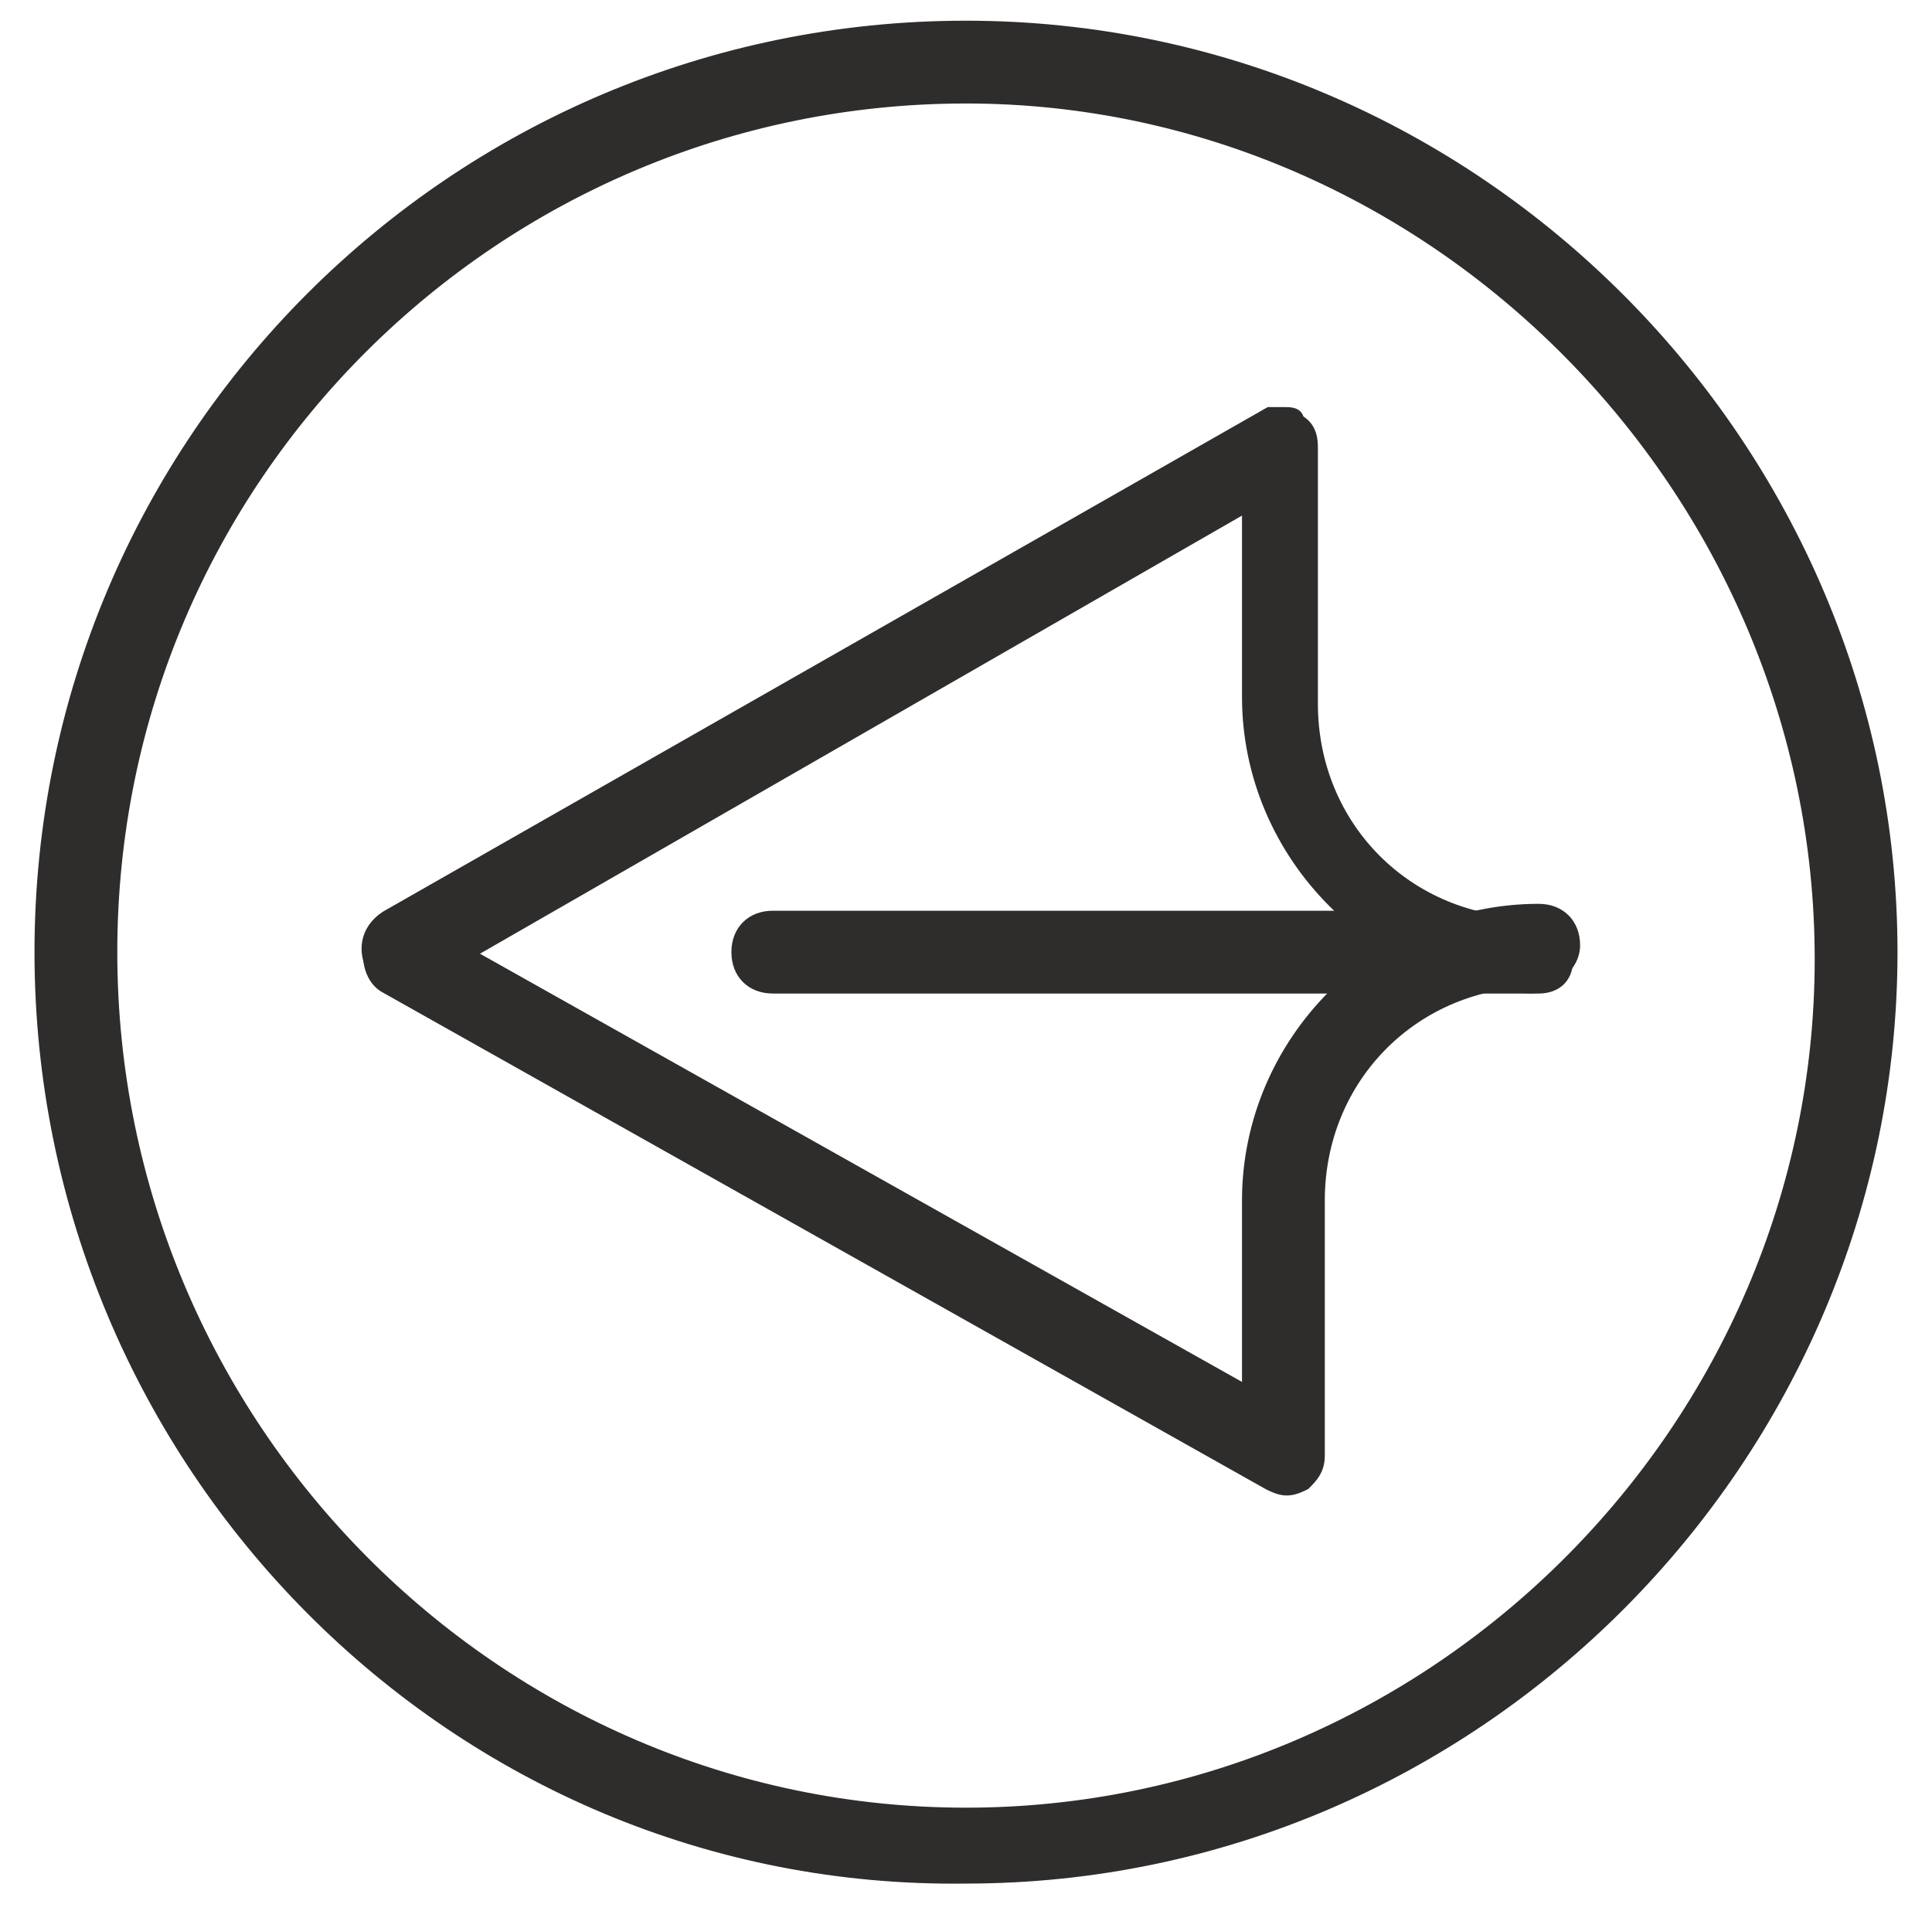 <?xml version="1.0" encoding="utf-8"?>
<!-- Generator: Adobe Illustrator 19.2.1, SVG Export Plug-In . SVG Version: 6.00 Build 0)  -->
<svg version="1.1" id="Layer_1" xmlns="http://www.w3.org/2000/svg" xmlns:xlink="http://www.w3.org/1999/xlink" x="0px" y="0px"
	 viewBox="0 0 28 27.7" style="enable-background:new 0 0 28 27.7;" xml:space="preserve">
<style type="text/css">
	.st0{fill:#2F2C2C;stroke:#2F2C2C;stroke-width:0.2;stroke-miterlimit:10;}
</style>
<title>ico-export</title>
<path class="st0" d="M11.2,13.3h11c0.3,0,0.5,0.2,0.5,0.5c0,0.3-0.3,0.5-0.5,0.5h-11c-0.3,0-0.5-0.2-0.5-0.5
	C10.7,13.5,10.9,13.3,11.2,13.3z"/>
<path class="st0" d="M18.6,6c0.1,0,0.2,0,0.2,0.1C19,6.2,19,6.4,19,6.5v3.7c0,1.8,1.4,3.2,3.2,3.2c0.3,0,0.5,0.2,0.5,0.5
	s-0.2,0.4-0.4,0.4c-2.3,0-4.2-1.9-4.2-4.2V7.3l-12,6.9c-0.2,0.1-0.5,0-0.7-0.2c-0.1-0.2-0.1-0.5,0.2-0.7L18.4,6
	C18.4,6,18.5,6,18.6,6z"/>
<path class="st0" d="M14,0.4c7.4,0,13.4,6.1,13.4,13.4s-6,13.4-13.4,13.4c-7.4,0.1-13.4-6-13.4-13.4S6.6,0.4,14,0.4z M14,26.3
	c6.8,0,12.4-5.6,12.4-12.4S20.8,1.4,14,1.4S1.6,6.9,1.6,13.8S7.2,26.3,14,26.3L14,26.3z"/>
<path class="st0" d="M5.8,13.3c0.1,0,0.2,0,0.2,0.1l12.1,6.8v-2.8c0-2.3,1.9-4.2,4.2-4.2c0.3,0,0.5,0.2,0.5,0.5
	c0,0.3-0.3,0.5-0.5,0.5c-1.8,0-3.2,1.4-3.2,3.2v3.7c0,0.2-0.1,0.3-0.2,0.4c-0.2,0.1-0.3,0.1-0.5,0L5.6,14.3
	c-0.2-0.1-0.3-0.4-0.2-0.7C5.5,13.4,5.7,13.3,5.8,13.3z"/>
</svg>
